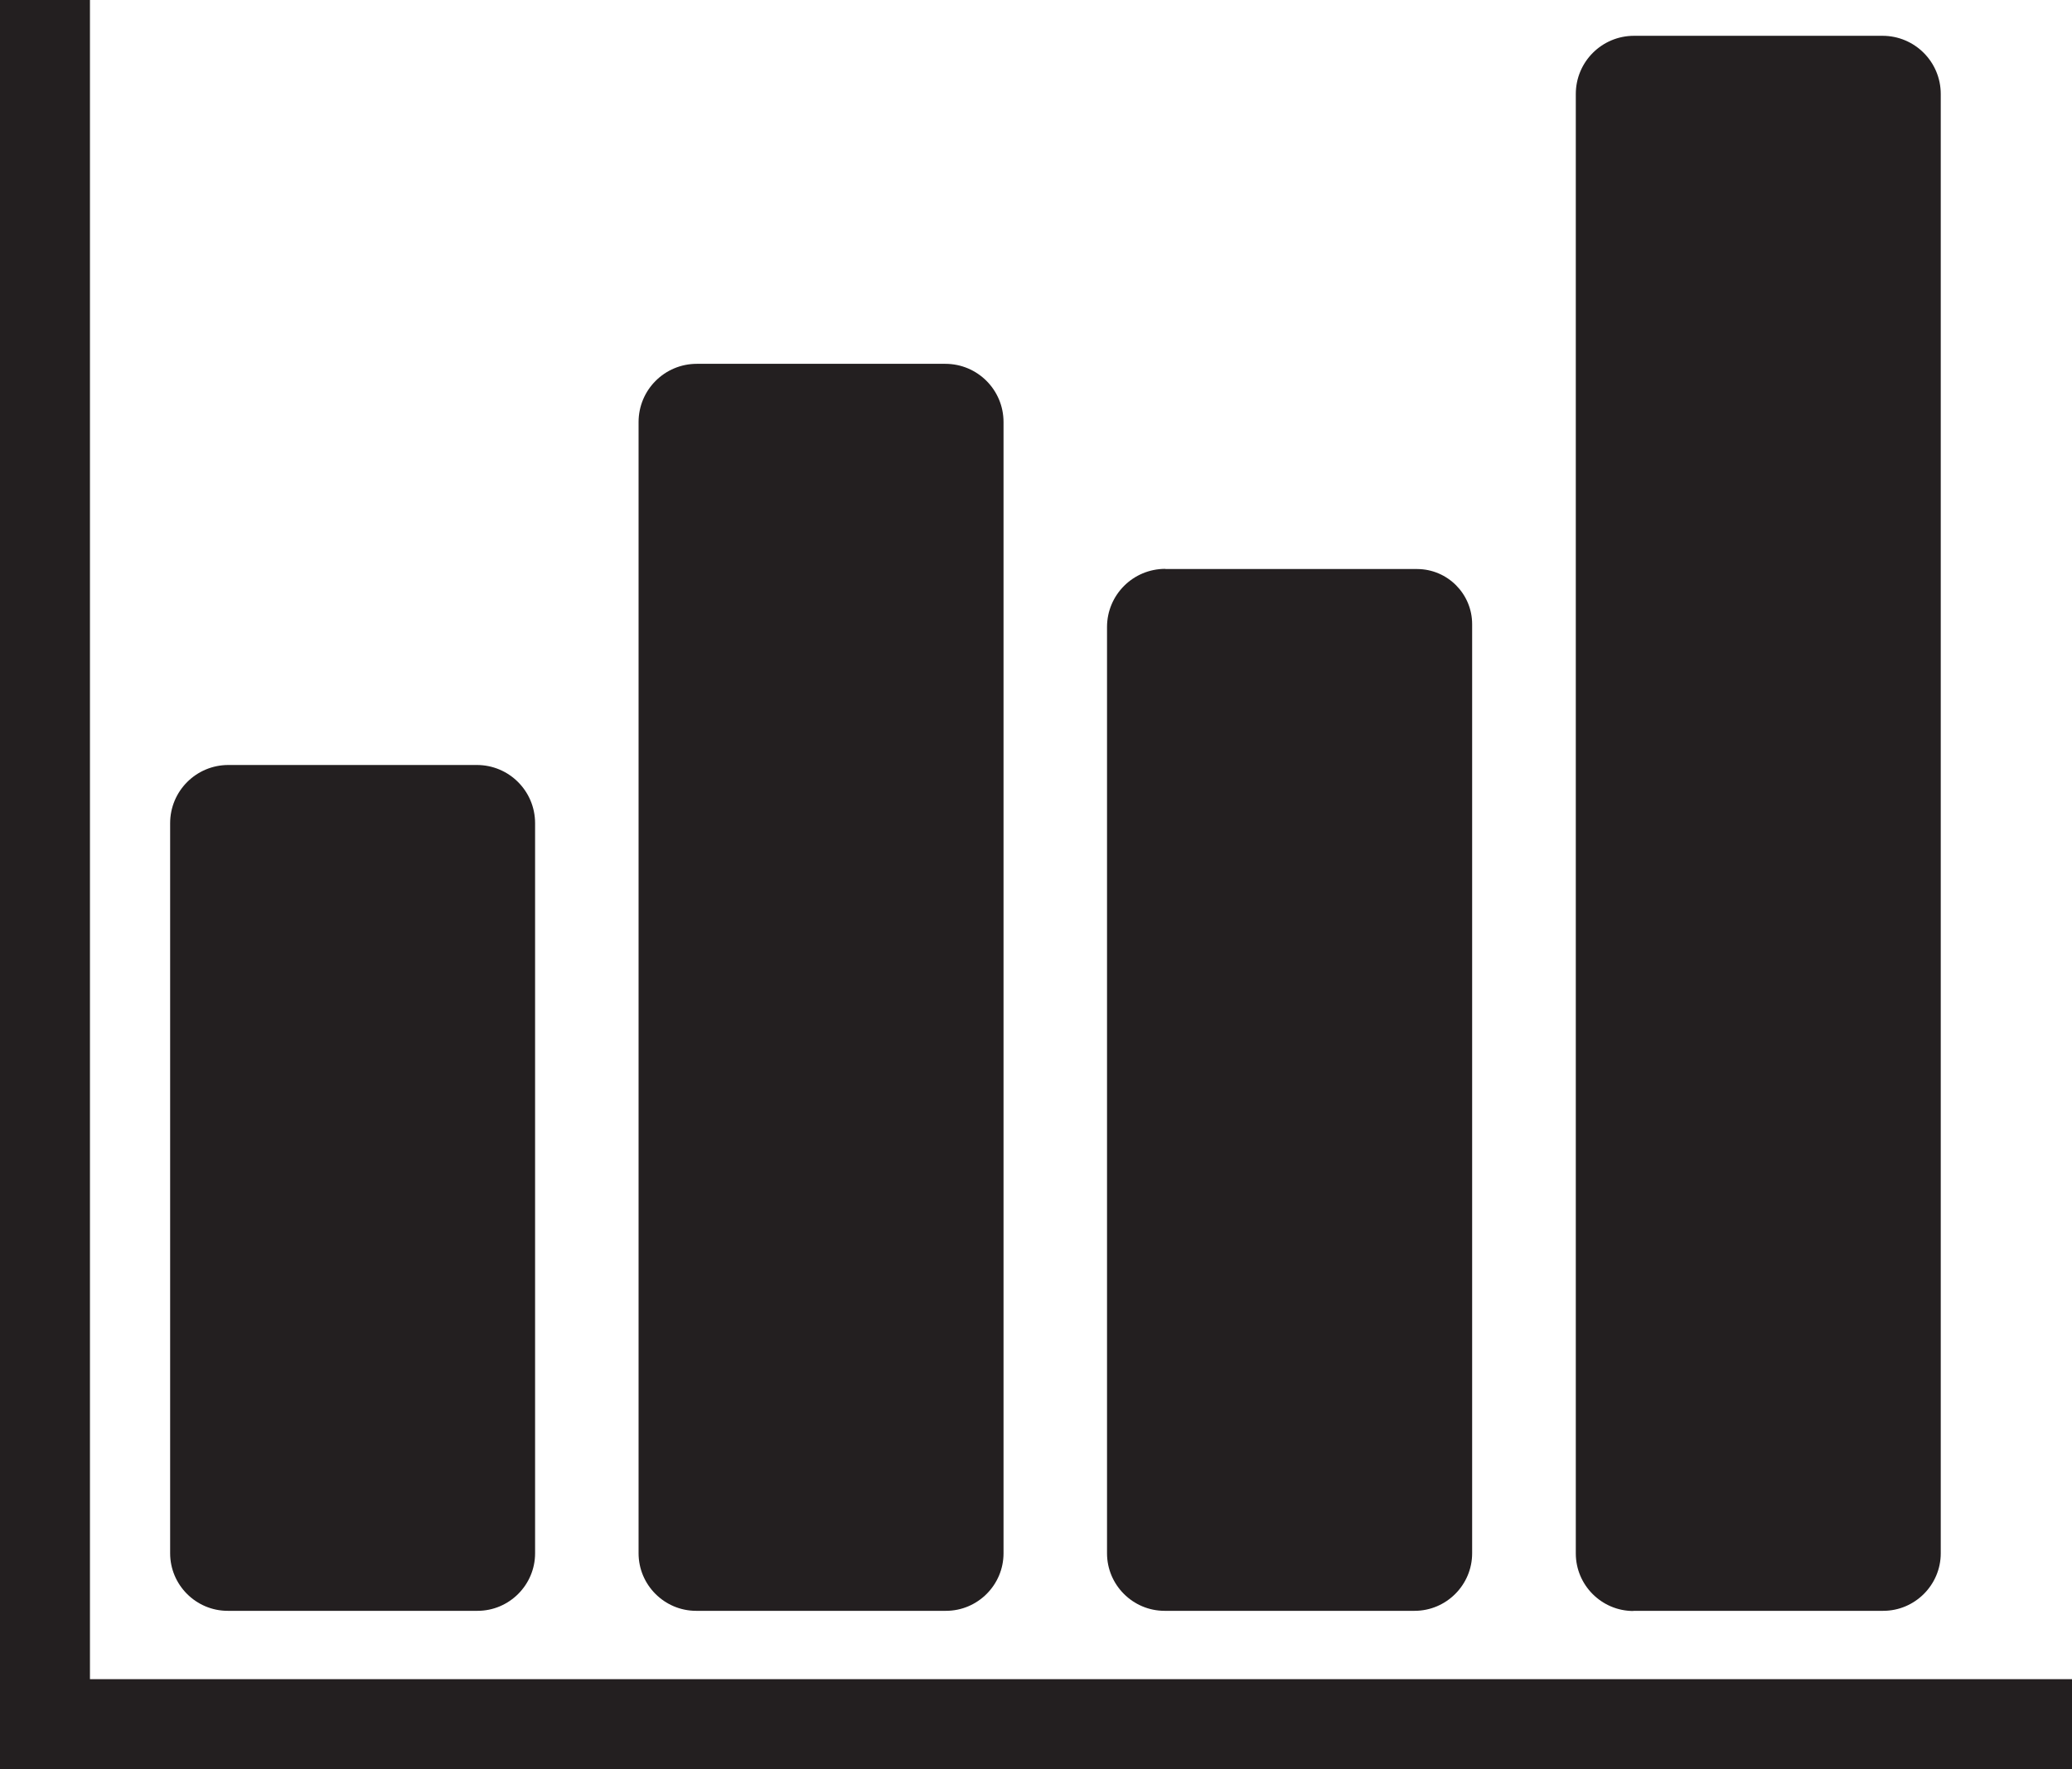 <?xml version="1.0" encoding="UTF-8"?>
<svg xmlns="http://www.w3.org/2000/svg" id="Layer_2" viewBox="0 0 120.93 103.28">
  <defs>
    <style>.cls-1{fill:#231f20;stroke-width:0px;}</style>
  </defs>
  <g id="Layer_2-2">
    <polygon class="cls-1" points="5.25 98.03 5.25 0 0 0 0 98.03 0 103.28 120.93 103.28 120.93 98.03 5.25 98.03"></polygon>
    <path class="cls-1" d="m13.28,94.04h14.59c1.85,0,3.36-1.51,3.36-3.36v-42.62c0-1.88-1.52-3.4-3.4-3.4h-14.5c-1.88,0-3.4,1.52-3.4,3.4v42.62c0,1.85,1.51,3.36,3.36,3.36Z"></path>
    <path class="cls-1" d="m40.62,94.04h14.59c1.85,0,3.36-1.51,3.36-3.36V24.64c0-1.88-1.52-3.4-3.4-3.4h-14.5c-1.88,0-3.4,1.52-3.4,3.4v66.04c0,1.85,1.51,3.36,3.36,3.36Z"></path>
    <path class="cls-1" d="m68.01,33.21c-1.88,0-3.4,1.52-3.4,3.4v54.07c0,1.85,1.51,3.36,3.36,3.36h14.59c1.85,0,3.36-1.51,3.36-3.36v-54.24c0-1.77-1.43-3.21-3.2-3.22h-14.7Z"></path>
    <path class="cls-1" d="m95.32,94.04h14.59c1.85,0,3.36-1.51,3.36-3.36V5.49c0-1.88-1.52-3.4-3.4-3.4h-14.5c-1.88,0-3.4,1.52-3.4,3.4v85.2c0,1.85,1.51,3.36,3.36,3.36Z"></path>
  </g>
</svg>
